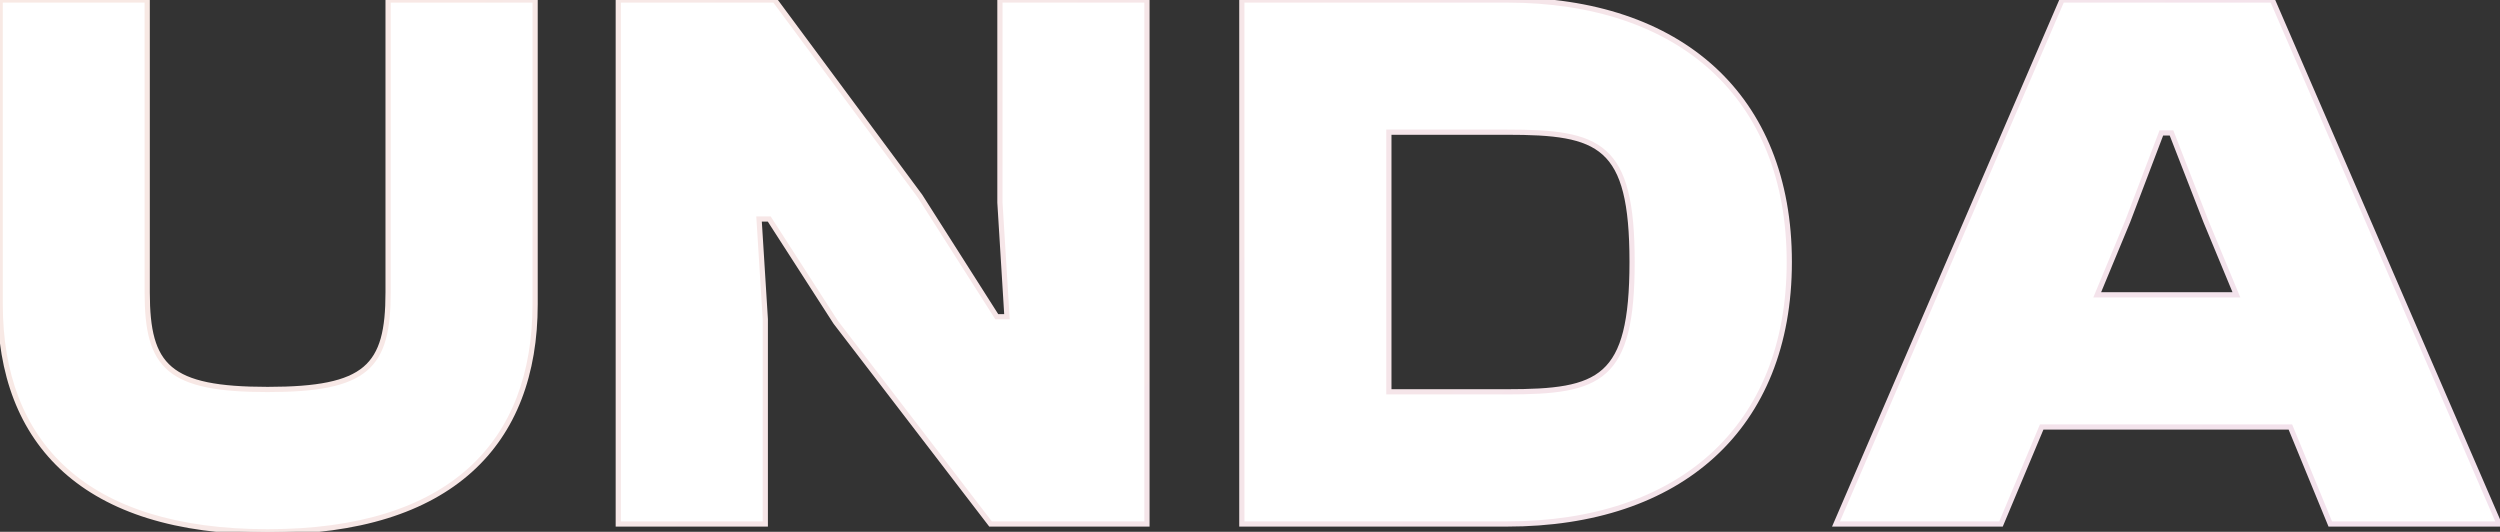<svg width="1918" height="408" viewBox="0 0 1918 408" fill="none" xmlns="http://www.w3.org/2000/svg">
<rect x="0" y="0" width="1918" height="408" fill="#333333" stroke="none"/>
<path d="M205.343 408C345.743 408 410.543 340.2 410.543 233.4V-1.00136e-05H297.743V224.4C297.743 281.4 281.543 298.8 205.343 298.8C129.143 298.8 112.943 281.4 112.943 224.4V-1.00136e-05H0.143V233.4C0.143 340.2 64.943 408 205.343 408ZM587.14 402V244.8L582.34 168H590.14L641.14 247.2L759.94 402H879.94V-1.00136e-05H767.14V155.4L772.54 243H764.74L705.94 150.6L594.34 -1.00136e-05H474.34V402H587.14ZM1156.14 402C1288.74 402 1372.74 328.2 1372.74 201C1372.74 73.8 1288.74 -1.00136e-05 1156.14 -1.00136e-05H952.737V402H1156.14ZM1156.14 101.4C1227.54 101.4 1252.14 110.4 1252.14 201C1252.14 291.6 1227.54 300.6 1156.14 300.6H1065.54V101.4H1156.14ZM1535.18 402L1566.38 327.6H1757.18L1787.78 402H1917.38L1743.38 -1.00136e-05H1581.98L1408.58 402H1535.18ZM1632.38 169.8L1658.18 102H1665.98L1692.38 169.8L1715.78 226.2H1608.98L1632.38 169.8Z" fill="white"/>
<path d="M410.543 -1.00136e-05H412.543V-2H410.543V-1.00136e-05ZM297.743 -1.00136e-05V-2H295.743V-1.00136e-05H297.743ZM112.943 -1.00136e-05H114.943V-2H112.943V-1.00136e-05ZM0.143 -1.00136e-05V-2H-1.857V-1.00136e-05H0.143ZM205.343 410C275.837 410 327.687 392.98 361.929 362.238C396.205 331.466 412.543 287.212 412.543 233.4H408.543C408.543 286.388 392.481 329.434 359.257 359.262C325.999 389.12 275.249 406 205.343 406V410ZM412.543 233.4V-1.00136e-05H408.543V233.4H412.543ZM410.543 -2H297.743V2H410.543V-2ZM295.743 -1.00136e-05V224.4H299.743V-1.00136e-05H295.743ZM295.743 224.4C295.743 252.863 291.655 270.604 278.827 281.448C265.867 292.402 243.472 296.8 205.343 296.8V300.8C243.414 300.8 267.219 296.498 281.409 284.502C295.731 272.396 299.743 252.937 299.743 224.4H295.743ZM205.343 296.8C167.214 296.8 144.819 292.402 131.859 281.448C119.031 270.604 114.943 252.863 114.943 224.4H110.943C110.943 252.937 114.955 272.396 129.277 284.502C143.467 296.498 167.272 300.8 205.343 300.8V296.8ZM114.943 224.4V-1.00136e-05H110.943V224.4H114.943ZM112.943 -2H0.143V2H112.943V-2ZM-1.857 -1.00136e-05V233.4H2.143V-1.00136e-05H-1.857ZM-1.857 233.4C-1.857 287.212 14.481 331.466 48.757 362.238C82.999 392.98 134.849 410 205.343 410V406C135.437 406 84.687 389.12 51.429 359.262C18.205 329.434 2.143 286.388 2.143 233.4H-1.857ZM587.14 402V404H589.14V402H587.14ZM587.14 244.8H589.14V244.738L589.136 244.675L587.14 244.8ZM582.34 168V166H580.211L580.344 168.125L582.34 168ZM590.14 168L591.821 166.917L591.231 166H590.14V168ZM641.14 247.2L639.458 248.283L639.503 248.352L639.553 248.418L641.14 247.2ZM759.94 402L758.353 403.218L758.954 404H759.94V402ZM879.94 402V404H881.94V402H879.94ZM879.94 -1.00136e-05H881.94V-2H879.94V-1.00136e-05ZM767.14 -1.00136e-05V-2H765.14V-1.00136e-05H767.14ZM767.14 155.4H765.14V155.462L765.144 155.523L767.14 155.4ZM772.54 243V245H774.667L774.536 242.877L772.54 243ZM764.74 243L763.053 244.074L763.642 245H764.74V243ZM705.94 150.6L707.627 149.526L707.589 149.466L707.547 149.409L705.94 150.6ZM594.34 -1.00136e-05L595.947 -1.191L595.347 -2H594.34V-1.00136e-05ZM474.34 -1.00136e-05V-2H472.34V-1.00136e-05H474.34ZM474.34 402H472.34V404H474.34V402ZM589.14 402V244.8H585.14V402H589.14ZM589.136 244.675L584.336 167.875L580.344 168.125L585.144 244.925L589.136 244.675ZM582.34 170H590.14V166H582.34V170ZM588.458 169.083L639.458 248.283L642.821 246.117L591.821 166.917L588.458 169.083ZM639.553 248.418L758.353 403.218L761.526 400.782L642.726 245.982L639.553 248.418ZM759.94 404H879.94V400H759.94V404ZM881.94 402V-1.00136e-05H877.94V402H881.94ZM879.94 -2H767.14V2H879.94V-2ZM765.14 -1.00136e-05V155.4H769.14V-1.00136e-05H765.14ZM765.144 155.523L770.544 243.123L774.536 242.877L769.136 155.277L765.144 155.523ZM772.54 241H764.74V245H772.54V241ZM766.427 241.926L707.627 149.526L704.253 151.674L763.053 244.074L766.427 241.926ZM707.547 149.409L595.947 -1.191L592.733 1.191L704.333 151.791L707.547 149.409ZM594.34 -2H474.34V2H594.34V-2ZM472.34 -1.00136e-05V402H476.34V-1.00136e-05H472.34ZM474.34 404H587.14V400H474.34V404ZM952.737 -1.00136e-05V-2H950.737V-1.00136e-05H952.737ZM952.737 402H950.737V404H952.737V402ZM1065.54 300.6H1063.54V302.6H1065.54V300.6ZM1065.54 101.4V99.4H1063.54V101.4H1065.54ZM1156.14 404C1222.8 404 1277.48 385.447 1315.51 350.676C1353.57 315.883 1374.74 265.059 1374.74 201H1370.74C1370.74 264.141 1349.9 313.817 1312.81 347.724C1275.7 381.653 1222.08 400 1156.14 400V404ZM1374.74 201C1374.74 136.941 1353.57 86.117 1315.51 51.324C1277.48 16.553 1222.8 -2 1156.14 -2V2C1222.08 2 1275.7 20.347 1312.81 54.276C1349.9 88.183 1370.74 137.859 1370.74 201H1374.74ZM1156.14 -2H952.737V2H1156.14V-2ZM950.737 -1.00136e-05V402H954.737V-1.00136e-05H950.737ZM952.737 404H1156.14V400H952.737V404ZM1156.14 103.4C1173.97 103.4 1188.74 103.965 1200.9 106.189C1213.03 108.409 1222.41 112.257 1229.57 118.711C1243.93 131.637 1250.14 155.67 1250.14 201H1254.14C1254.14 155.73 1248.05 129.963 1232.25 115.739C1224.34 108.618 1214.18 104.553 1201.62 102.255C1189.08 99.96 1174 99.4 1156.14 99.4V103.4ZM1250.14 201C1250.14 246.33 1243.93 270.363 1229.57 283.289C1222.41 289.743 1213.03 293.59 1200.9 295.811C1188.74 298.035 1173.97 298.6 1156.14 298.6V302.6C1174 302.6 1189.08 302.04 1201.62 299.745C1214.18 297.447 1224.34 293.382 1232.25 286.261C1248.05 272.037 1254.14 246.27 1254.14 201H1250.14ZM1156.14 298.6H1065.54V302.6H1156.14V298.6ZM1067.54 300.6V101.4H1063.54V300.6H1067.54ZM1065.54 103.4H1156.14V99.4H1065.54V103.4ZM1535.18 402V404H1536.51L1537.03 402.773L1535.18 402ZM1566.38 327.6V325.6H1565.05L1564.54 326.827L1566.38 327.6ZM1757.18 327.6L1759.03 326.839L1758.52 325.6H1757.18V327.6ZM1787.78 402L1785.93 402.761L1786.44 404H1787.78V402ZM1917.38 402V404H1920.43L1919.22 401.206L1917.38 402ZM1743.38 -1.00136e-05L1745.22 -0.794L1744.7 -2H1743.38V-1.00136e-05ZM1581.98 -1.00136e-05V-2H1580.67L1580.15 -0.792L1581.98 -1.00136e-05ZM1408.58 402L1406.75 401.208L1405.54 404H1408.58V402ZM1632.38 169.8L1634.23 170.566L1634.24 170.539L1634.25 170.511L1632.38 169.8ZM1658.18 102V100H1656.8L1656.31 101.289L1658.18 102ZM1665.98 102L1667.85 101.274L1667.35 100H1665.98V102ZM1692.38 169.8L1690.52 170.526L1690.53 170.546L1690.53 170.566L1692.38 169.8ZM1715.78 226.2V228.2H1718.78L1717.63 225.434L1715.78 226.2ZM1608.98 226.2L1607.13 225.434L1605.99 228.2H1608.98V226.2ZM1537.03 402.773L1568.23 328.373L1564.54 326.827L1533.34 401.227L1537.03 402.773ZM1566.38 329.6H1757.18V325.6H1566.38V329.6ZM1755.33 328.361L1785.93 402.761L1789.63 401.239L1759.03 326.839L1755.33 328.361ZM1787.78 404H1917.38V400H1787.78V404ZM1919.22 401.206L1745.22 -0.794L1741.55 0.794L1915.55 402.794L1919.22 401.206ZM1743.38 -2H1581.98V2H1743.38V-2ZM1580.15 -0.792L1406.75 401.208L1410.42 402.792L1583.82 0.792L1580.15 -0.792ZM1408.58 404H1535.18V400H1408.58V404ZM1634.25 170.511L1660.05 102.711L1656.31 101.289L1630.51 169.089L1634.25 170.511ZM1658.18 104H1665.98V100H1658.18V104ZM1664.12 102.726L1690.52 170.526L1694.25 169.074L1667.85 101.274L1664.12 102.726ZM1690.53 170.566L1713.93 226.966L1717.63 225.434L1694.23 169.034L1690.53 170.566ZM1715.78 224.2H1608.98V228.2H1715.78V224.2ZM1610.83 226.966L1634.23 170.566L1630.53 169.034L1607.13 225.434L1610.83 226.966Z" fill="url(#paint0_linear_0_4)"/>
<defs>
<linearGradient id="paint0_linear_0_4" x1="-2370" y1="-1.956" x2="2010.12" y2="3356.03" gradientUnits="userSpaceOnUse">
<stop stop-color="#FFF2DA"/>
<stop offset="1" stop-color="#ECD9F7"/>
</linearGradient>
</defs>
</svg>
